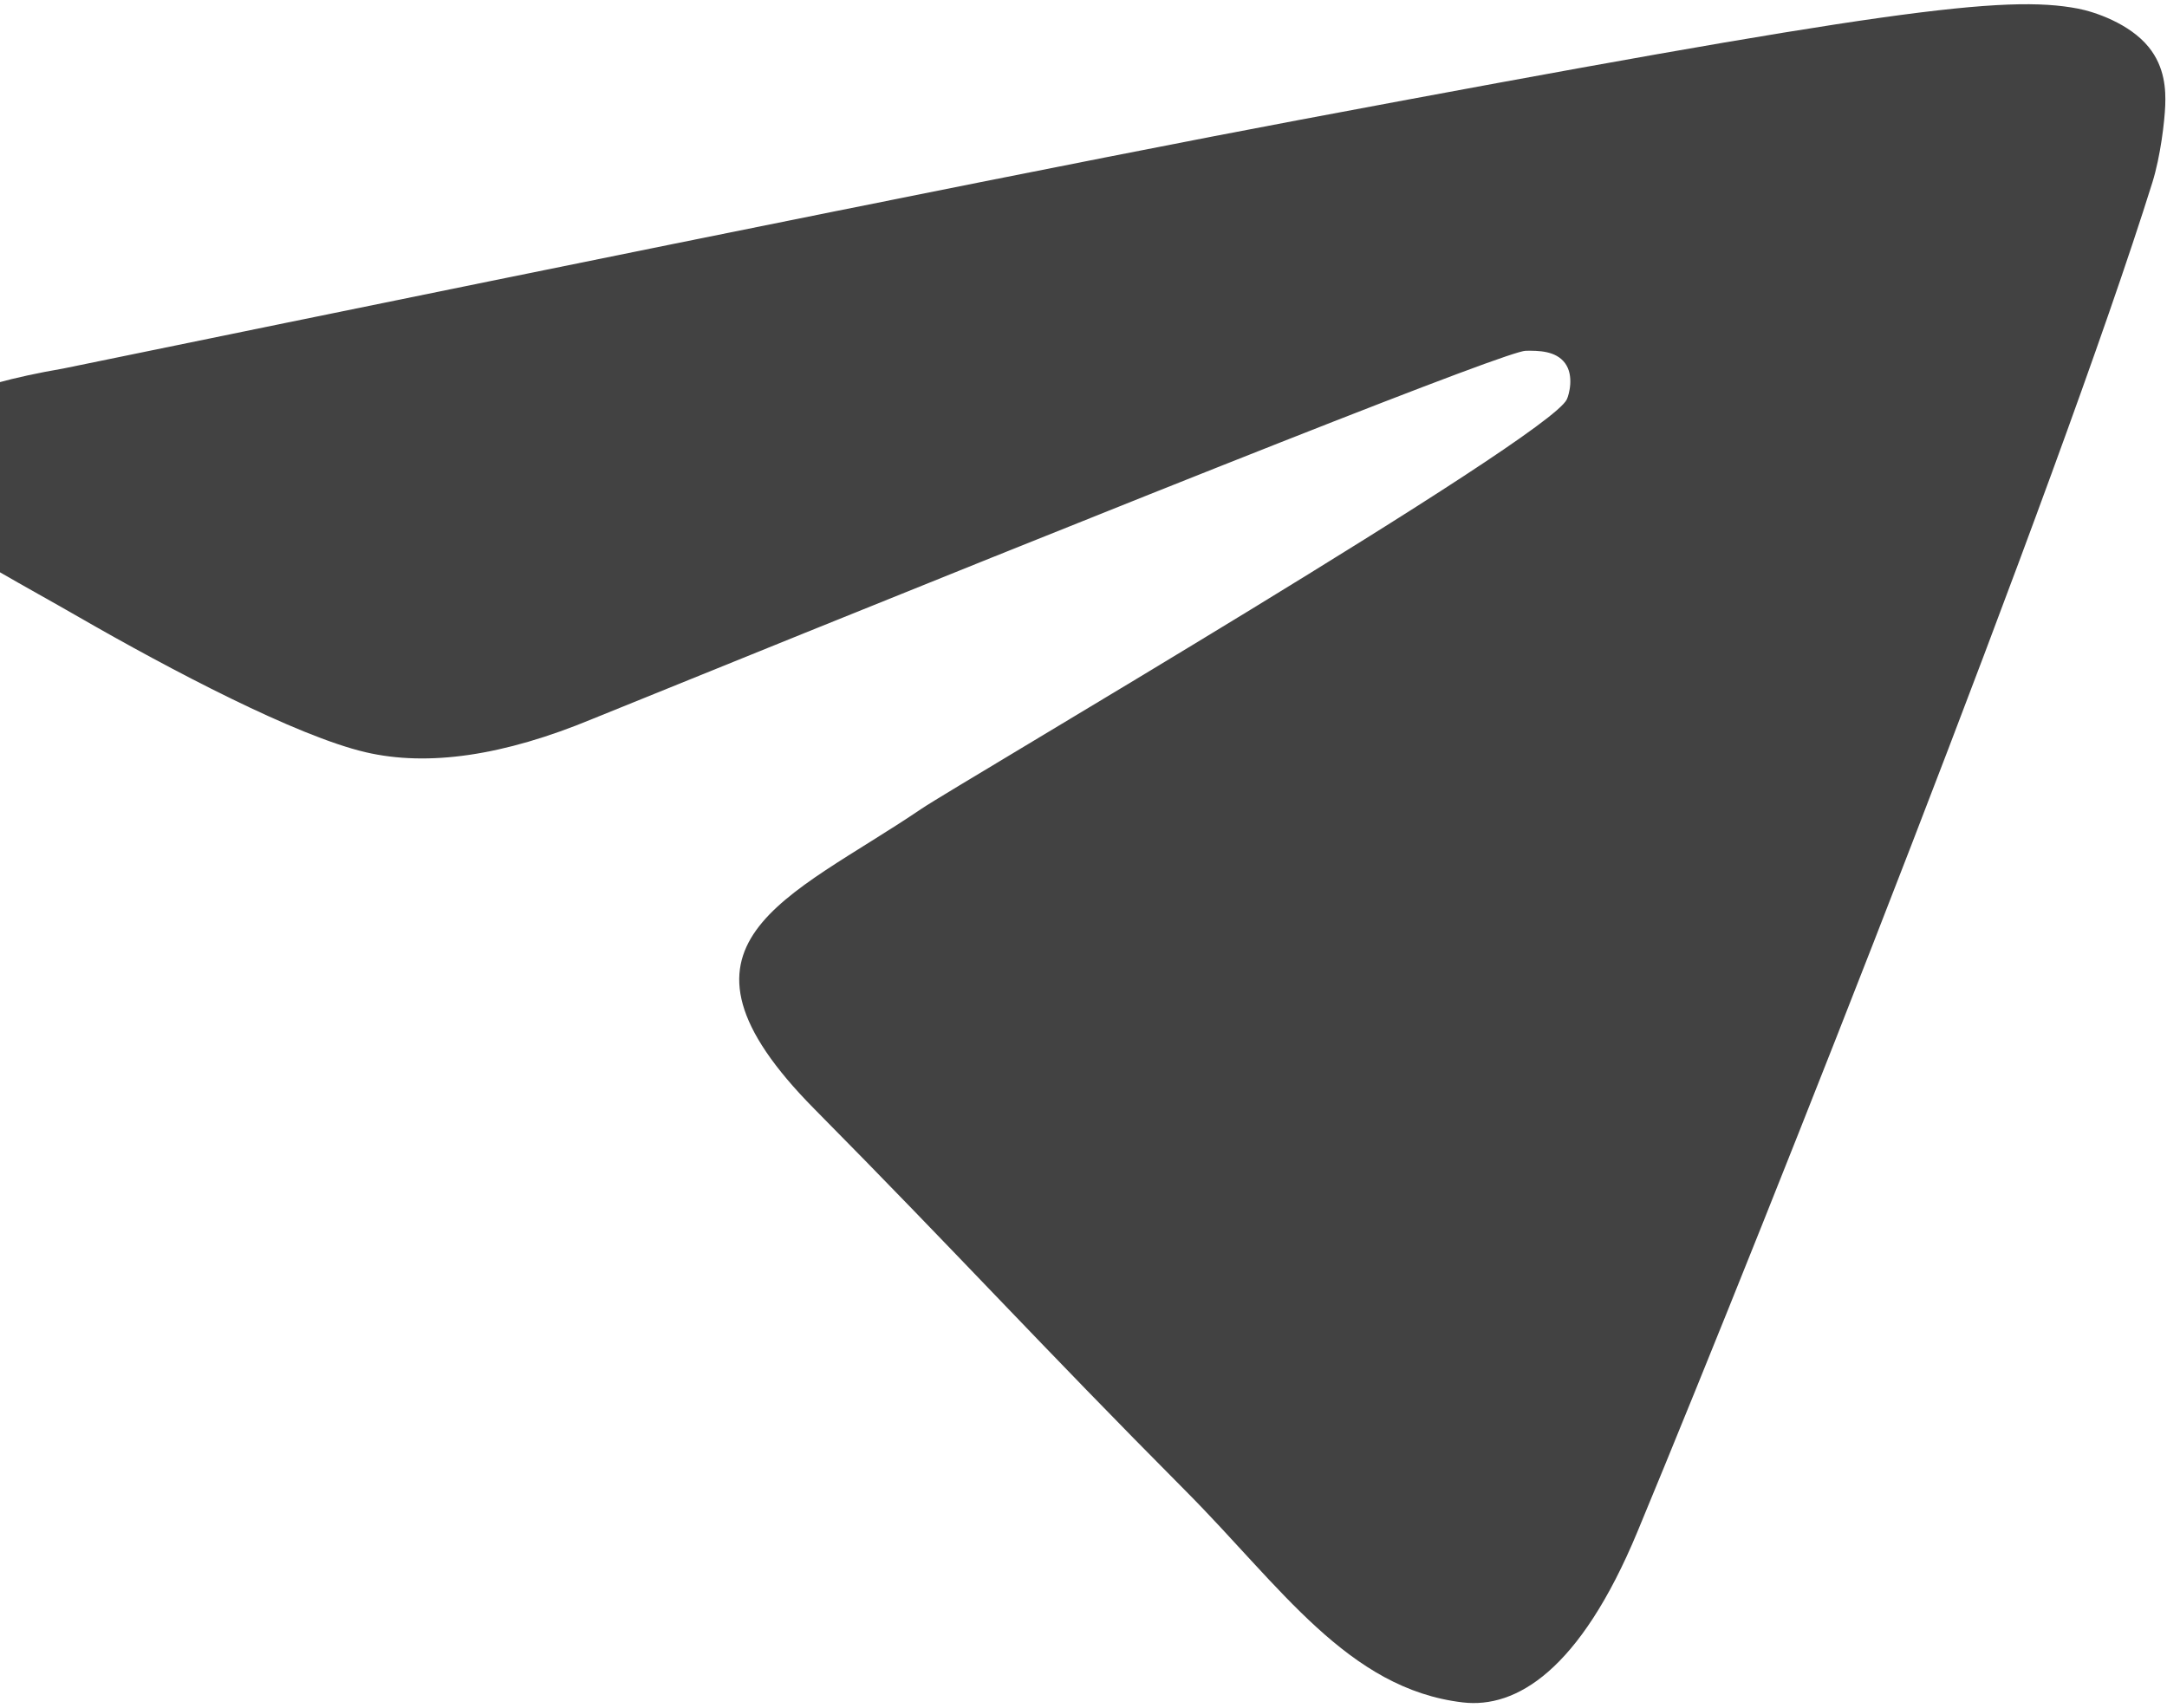 <svg width="383" height="302" viewBox="0 0 383 302" fill="none" xmlns="http://www.w3.org/2000/svg">
<path opacity="0.74" fill-rule="evenodd" clip-rule="evenodd" d="M11.15 65.157C120.379 42.709 193.146 28.069 229.45 21.238C333.108 1.735 354.361 -0.967 367.314 1.531C370.163 2.081 376.361 4.125 379.767 8.329C382.643 11.879 382.795 15.886 382.687 18.652C382.58 21.419 381.864 27.623 380.408 32.281C363.783 85.444 313.628 212.383 289.425 270.747C279.184 295.442 267.892 302.063 258.546 300.97C238.233 298.594 226.272 280.397 209.646 263.67C183.63 237.495 169.173 221.569 143.941 196.06C114.781 166.581 139.333 158.95 162.875 142.977C169.036 138.797 273.694 77.49 276.924 70.606C277.328 69.745 278.238 66.409 276.609 64.202C274.979 61.995 271.889 61.98 269.65 62.013C266.476 62.061 211.499 83.756 104.717 127.098C89.038 133.608 75.667 135.57 64.605 132.982C52.41 130.129 30.252 118.489 13.936 109.094C-6.075 97.57 -22.373 90.269 -18.38 78.722C-16.3 72.707 -6.457 68.185 11.15 65.157Z" fill="currentColor"/>
</svg>

